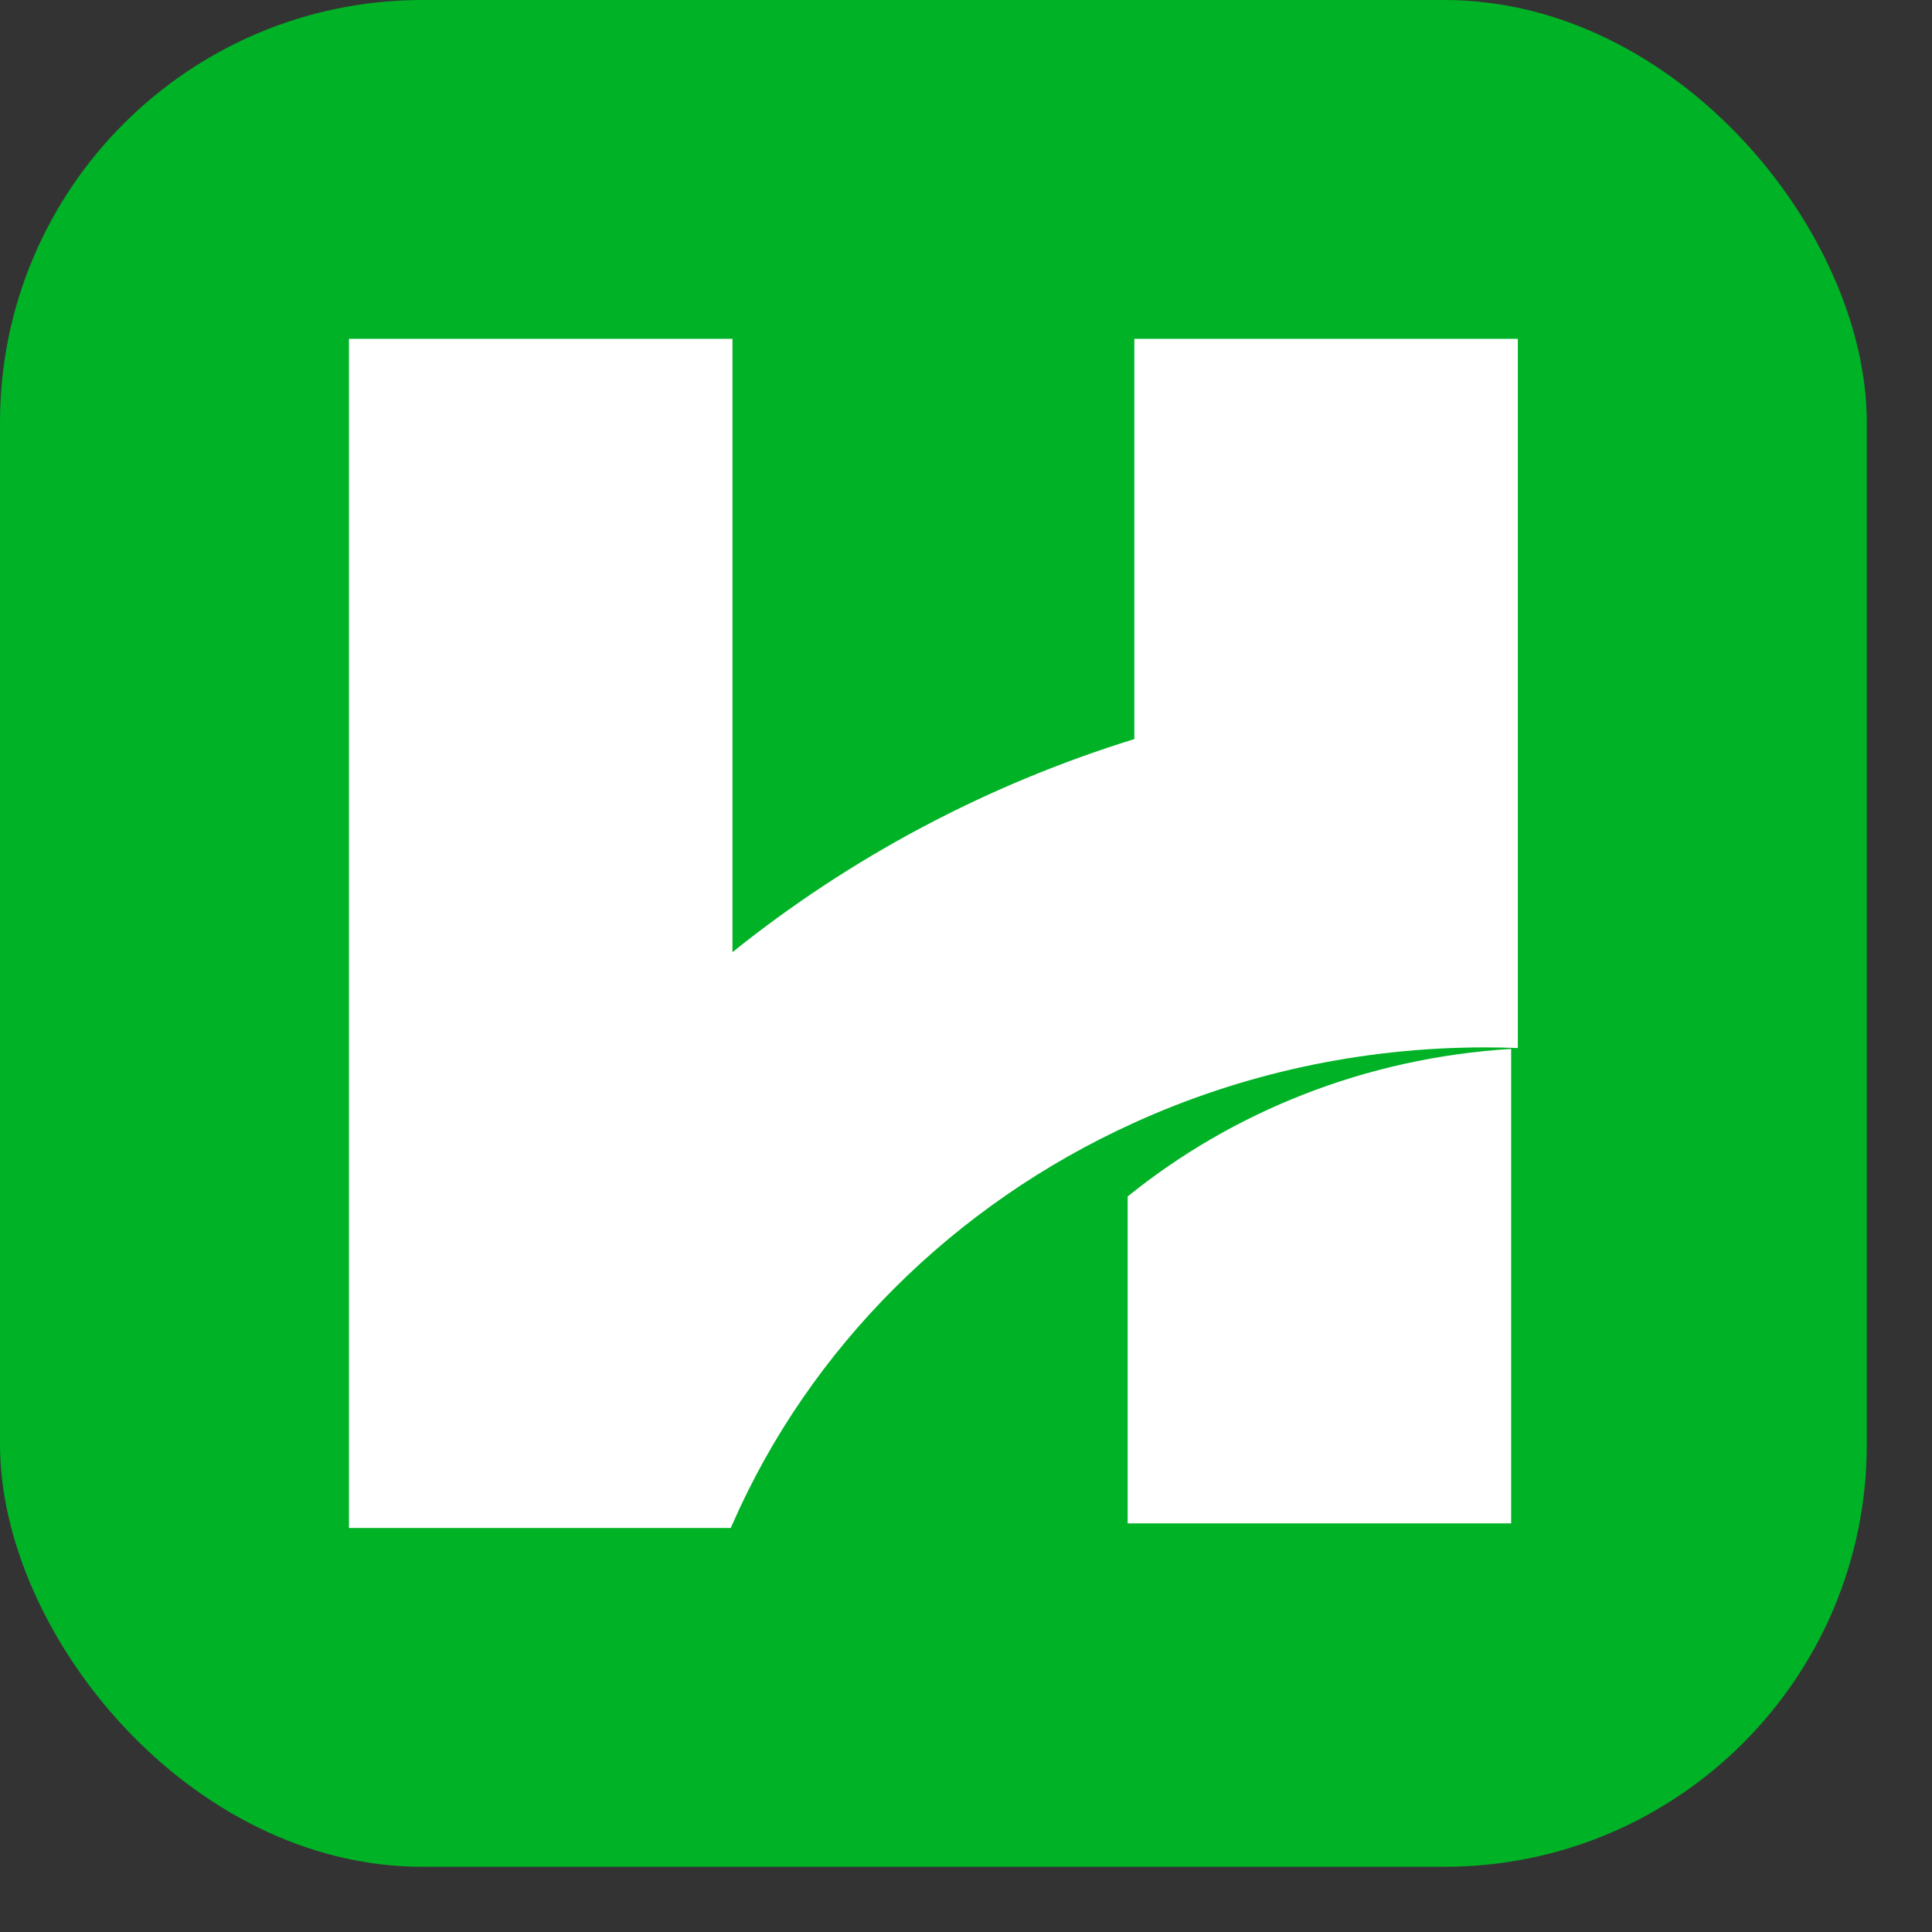 <?xml version="1.0" encoding="utf-8"?>
<svg xmlns="http://www.w3.org/2000/svg" fill="none" height="100%" overflow="visible" preserveAspectRatio="none" style="display: block;" viewBox="0 0 24 24" width="100%">
<rect x="0" y="0" width="24" height="24" fill="#333333" stroke="none"/>
<g id="Frame 50">
<rect fill="#00B225" height="23.19" rx="5.246" width="23.19"/>
<g id="Group">
<path d="M18.855 4.209V13.019C18.721 13.014 18.586 13.011 18.451 13.011C16.89 13.011 15.411 13.346 14.091 13.946C11.846 14.964 10.059 16.744 9.099 18.933C9.092 18.949 9.085 18.965 9.078 18.981H4.335V4.209H9.099V11.828C10.551 10.661 12.241 9.754 14.091 9.181V4.209H18.855Z" fill="white" id="Vector"/>
<path d="M18.772 13.03V18.924H14.008V14.863C15.308 13.812 16.959 13.141 18.772 13.03Z" fill="white" id="Vector_2"/>
</g>
</g>
</svg>